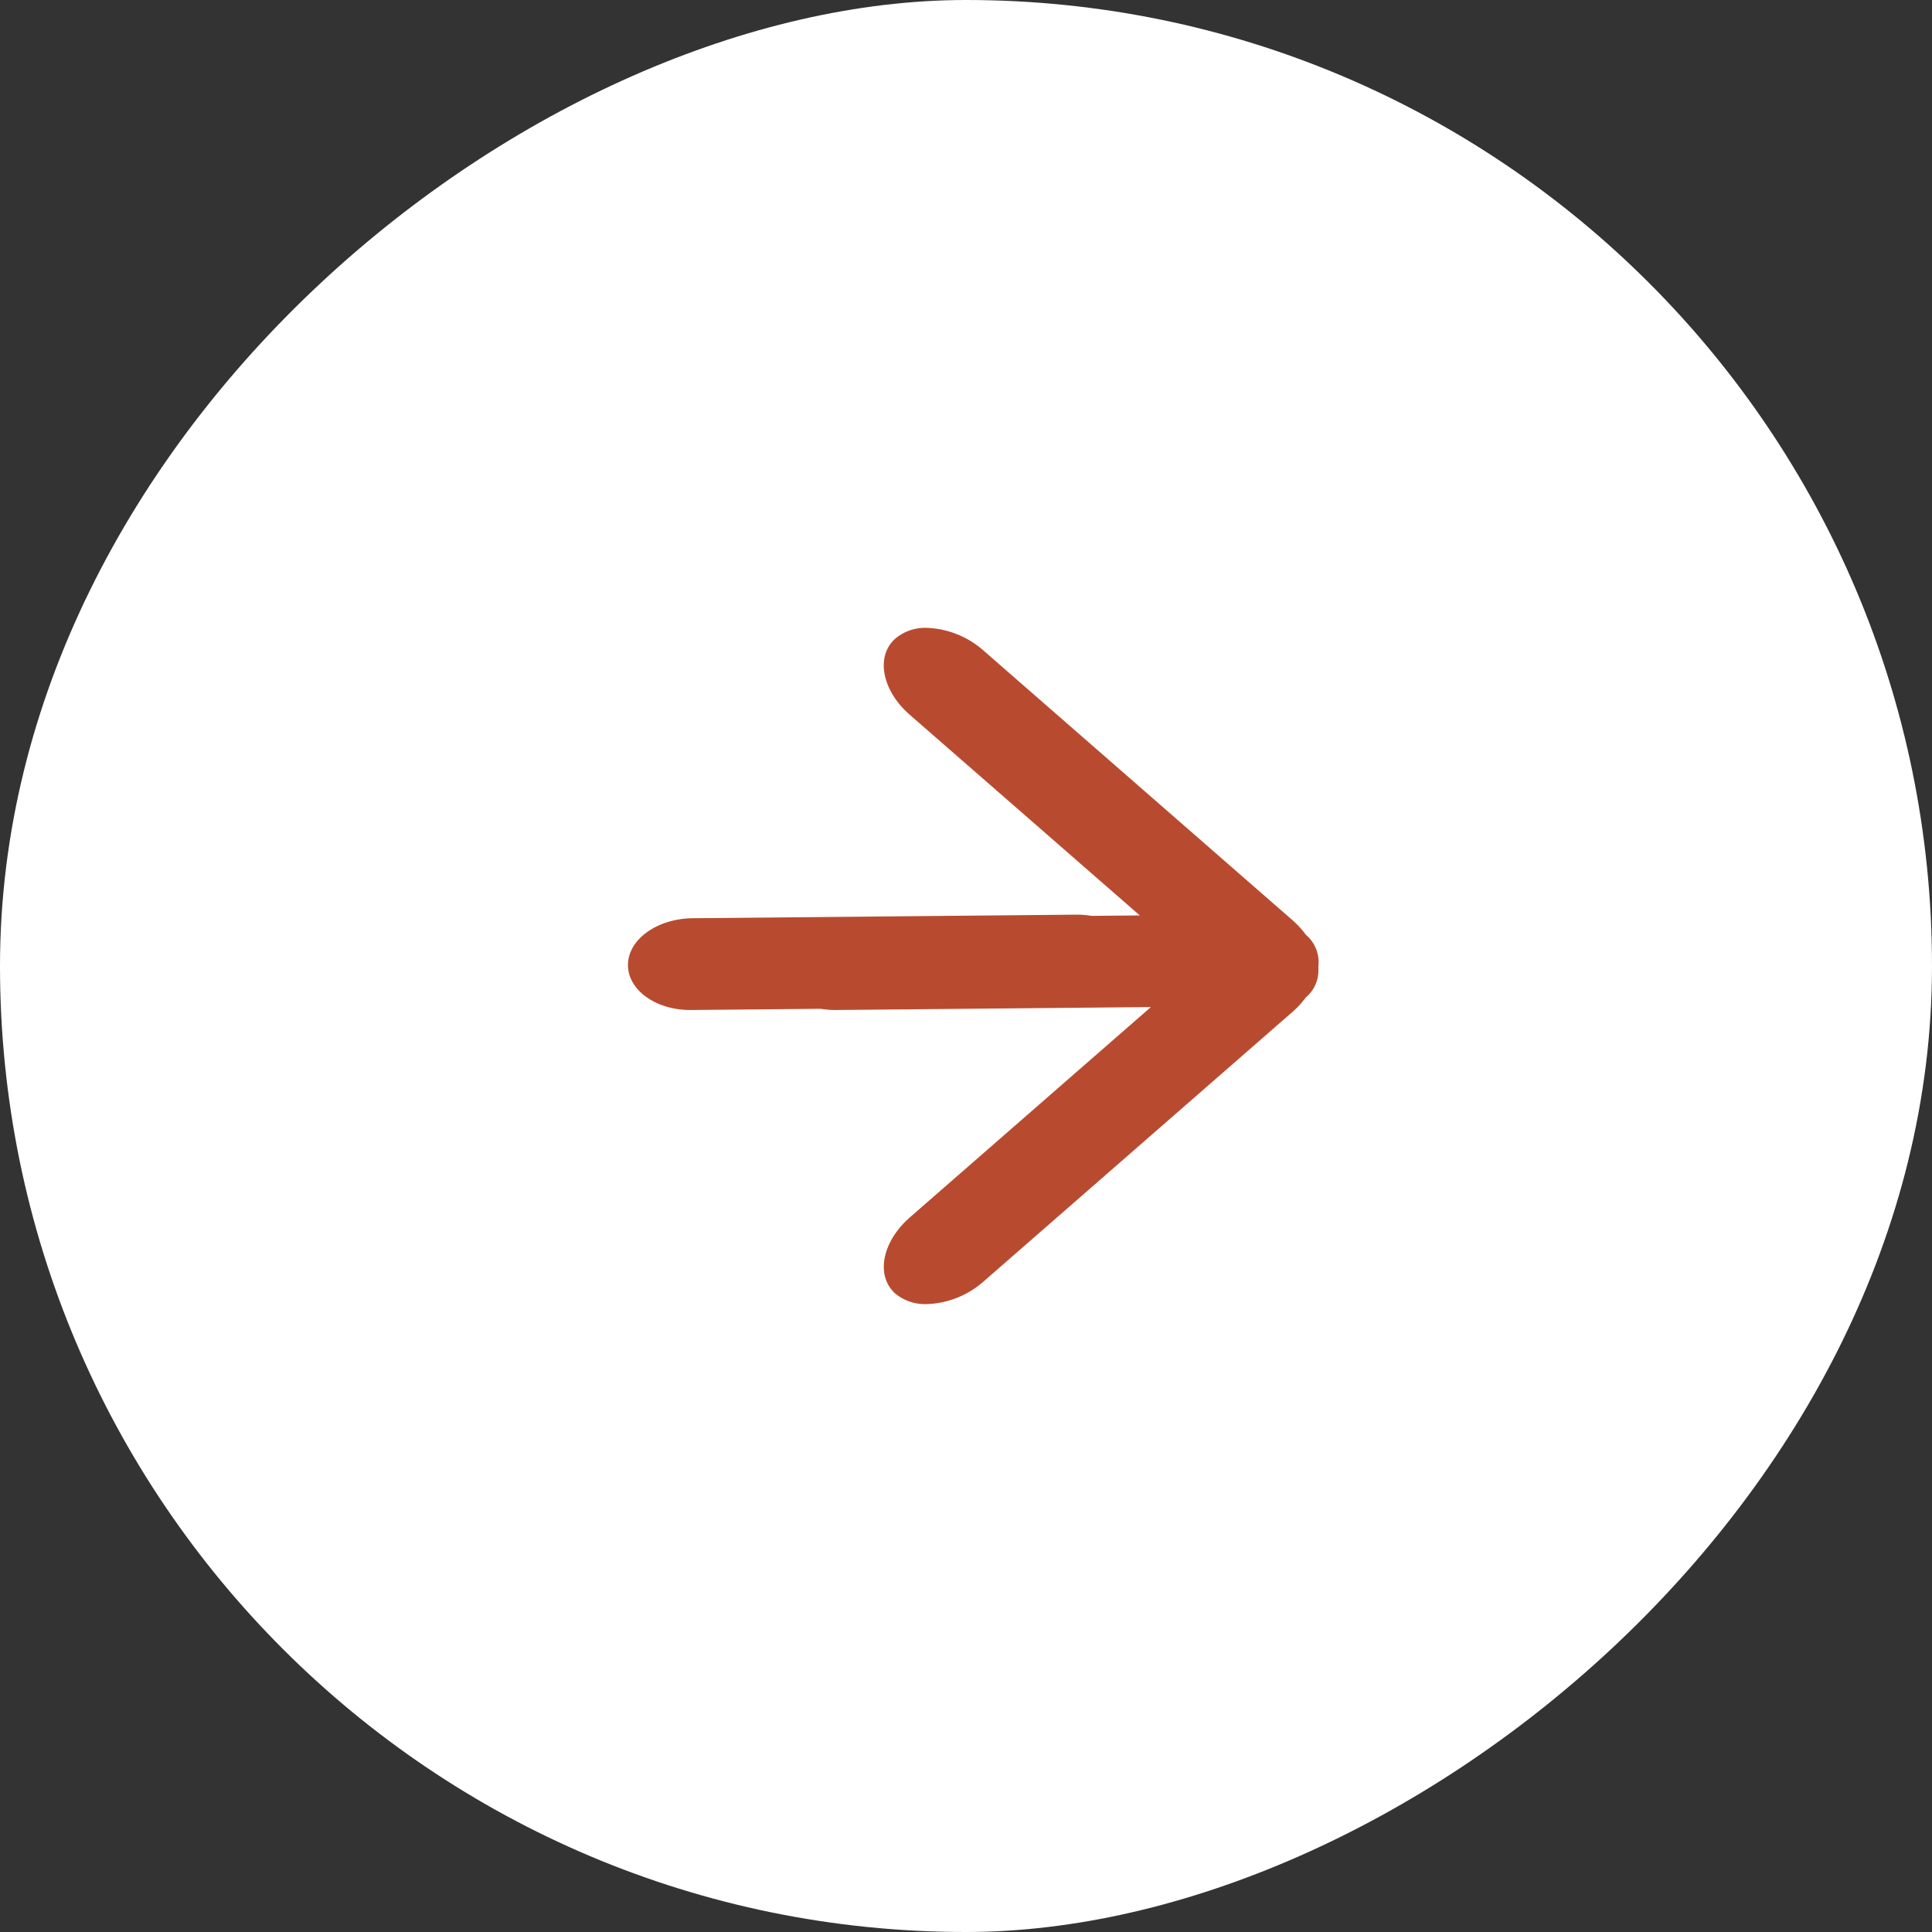 <svg xmlns="http://www.w3.org/2000/svg" width="40" height="40" viewBox="0 0 40 40"><rect x="0" y="0" width="40" height="40" fill="#333333" stroke="none"/><g transform="translate(-2793 912) rotate(-90)"><rect width="40" height="40" rx="20" transform="translate(872 2793)" fill="#fff"/><path d="M8003.364,10467.753a.086.086,0,0,0-.013-.016,1.8,1.8,0,0,1-.307-.283l-5.567-6.379a1.873,1.873,0,0,1-.476-1.187.975.975,0,0,1,.21-.641c.368-.423,1.08-.289,1.592.3l4.348,4.983-.061-6.515a1.851,1.851,0,0,1,.025-.32l-.025-2.68c-.008-.73.413-1.316.936-1.312s.956.6.964,1.338l.074,7.944a1.8,1.8,0,0,1-.025.315l.009,1,4.148-4.755c.024-.028.05-.055.074-.081.5-.518,1.169-.62,1.516-.218a.963.963,0,0,1,.216.641,1.877,1.877,0,0,1-.479,1.188l-5.567,6.379a1.894,1.894,0,0,1-.31.286.057.057,0,0,0-.011.013.74.74,0,0,1-.633.245l-.078,0A.722.722,0,0,1,8003.364,10467.753Z" transform="translate(-7112.001 -7647.702)" fill="#b84b2f"/></g></svg>
